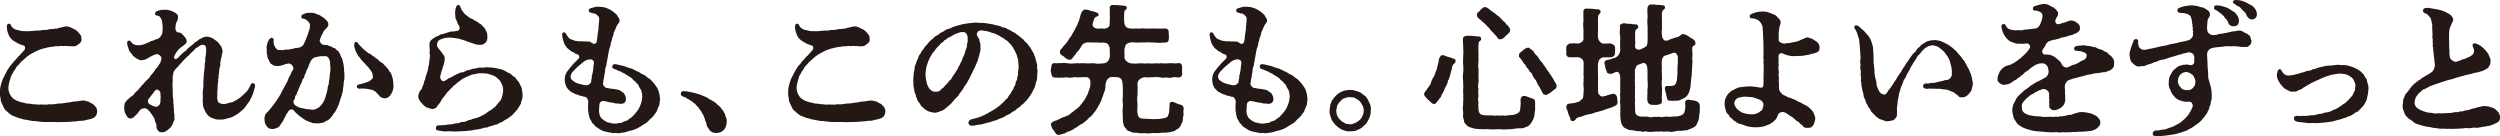 <?xml version="1.0" encoding="UTF-8"?><svg id="_レイヤー_2" xmlns="http://www.w3.org/2000/svg" width="568.38" height="31.01" viewBox="0 0 568.38 31.01"><defs><style>.cls-1{fill:#231815;}</style></defs><g id="moji"><g><path class="cls-1" d="m22.08,25.37c0,.67-.29,1.15-.86,1.47-.38.16-.9.32-1.54.42-.54.19-1.12.22-1.63.22-.45.1-.99.13-1.63.16-.61.1-1.25.06-1.66.1h-.29c-.45,0-1.02.03-1.34.03-.48-.06-.99-.03-1.5-.03h-1.73c-.26,0-.48-.03-.7-.06-.67-.1-1.44-.19-1.95-.19-.61-.13-1.34-.29-1.95-.35-.32-.19-.74-.19-1.22-.35-.51-.26-.86-.32-1.06-.45-.42,0-.64-.48-.93-.54-.32-.29-.54-.48-.74-.7-.22-.06-.29-.35-.58-.8-.1-.45-.29-.51-.42-.96-.22-.35-.16-.8-.26-1.15-.1-.29-.1-.61-.1-.86v-.67c0-.42.06-.77.19-1.25.16-.58.26-.99.45-1.38.13-.42.42-.77.64-1.34.22-.29.35-.77.77-1.28.19-.42.74-.83,1.06-1.38.38-.35.67-.74,1.15-1.28.22-.03.48-.58.67-.67.13-.16.16-.22.38-.45.32-.26.45-.54.38-.9-.03-.19-.1-.35-.51-.45-.42-.1-.74-.26-1.09-.42-.26-.19-.83-.42-1.12-.67-.35-.29-.74-.64-.96-1.18-.19-.48-.42-.99-.45-1.82,0-.29,0-.8.51-.8.16,0,.35.06.45.42.16.38.58.67.8.8.51.26.61.13.93.29.8.19.96.19,1.66.19.58,0,.9.03,1.38-.06.29,0,.93-.06,1.28-.1.26.06.8,0,1.28-.13.48.03.93.03,1.28-.13.42-.1.93-.03,1.44-.16.22-.06.45.1.64-.1.16-.16.42-.03.77-.19.19-.1.38-.03.9-.22.38-.03.83.06,1.22.22.32.26.67.29,1.12.58.35.22.64.58.9.9.22.26.48.64.38,1.02.16.61-.13.99-.61,1.31-.48.45-.83.51-1.44.51-.74-.1-1.12-.06-1.38-.06-.35-.13-.58.06-.86,0-.48-.13-.8.06-1.12.06-.35-.13-.54.03-.77.03-.8.13-1.12.1-1.89.32-.45.1-1.09.26-1.73.54-.19.03-.61.35-.86.38-.29.26-.67.35-.83.48-.29.13-.51.38-.93.64-.22.26-.61.48-.9.83-.32.16-.61.61-.86.86-.29.38-.67.54-.77,1.02-.22.32-.58.7-.64,1.02-.32.45-.45.67-.51,1.09-.1.45-.26.64-.32,1.15-.1.32-.19.83-.16,1.22.06,1.09.54,1.7.9,2.11.16.16.29.26.61.45.26.19.58.29.86.38.45.13.77.29,1.22.29.48.26.7.16,1.25.22.26.06.96.19,1.28.13.45.13.93.06,1.38.06.67,0,1.22.1,1.76-.06.45.06,1.28,0,1.86-.13.67-.1,1.18,0,1.82-.19.74-.06,1.18-.16,1.86-.29.74.03,1.34-.22,2.05-.22.32-.13.83.16,1.09.16.42.03.58.35,1.06.51.32.1.45.38.8.7.32.35.38.8.38,1.12Z"/><path class="cls-1" d="m58.01,19.39c0,.13-.03.29-.06.42-.13.61-.32,1.12-.54,1.76-.1.29-.29.58-.38.8-.19.42-.29.67-.61,1.02-.26.29-.35.58-.77,1.06-.29.42-.58.54-.93.9-.38.38-.83.61-1.06.77-.35.19-.64.42-1.15.58-.42.19-.86.16-1.22.35-.35.1-.74.16-1.31.13-.74.1-1.31-.22-1.66-.32-.45-.1-.83-.38-1.25-.9-.35-.42-.48-.74-.74-1.38-.32-.61-.13-1.22-.26-1.66.13-.74-.03-1.41.03-2.11.1-.58.19-1.41.13-2.11.1-.83.06-1.82.22-2.66l.1-1.15c-.1-.22.22-1.18.13-1.5,0-.22-.06-.35.06-.51.1-.74.13-1.12.13-1.66,0-.29.03-.93-.61-1.02-.54-.1-.8.16-1.25.48-.22.26-.51.1-.64.48-.51.51-1.15,1.02-1.41,1.41-.51.32-1.76,1.73-2.18,2.18l-.26.35c-.45.38-.7.67-1.02,1.18-.19.45-.06.7-.19.77-.1.61,0,1.18-.06,1.73-.06.48,0,1.25.03,1.89.03.7-.06,1.28.1,1.82.1.35-.06.9.1,1.25.1.22-.13.48.03.67v.32c.13.45-.06.51.03.67.13.26-.03.26.1.61.06.16,0,.38,0,.74.19.45-.13.67-.26,1.12-.16.54-.48,1.06-.86,1.34-.19.22-.54.48-.9.67-.22.13-.42.19-.74.19-.48,0-.61-.06-.8-.22-.35-.29-.54-.74-.51-1.18.03-.67-.35-.83-.38-1.38-.1-.51-.32-.77-.61-1.18-.32-.42-.64-1.02-1.34-1.44-.42-.16-1.18.06-1.38.32-.35.45-.45.58-.58.83-.42.38-.64.54-.83.8-.26.19-.61.35-.8.32-.61,0-.74-.48-1.06-.96-.26-.42-.35-1.02-.35-1.47,0-.8.1-1.12.45-1.5.19-.29.74-.7,1.15-1.06.29-.1.51-.42.9-.86.13-.32.74-.51.86-.93.38-.22.45-.64.86-.93.26-.29.51-.61.83-.93.42-.35.7-.58.93-1.09.22-.22.7-.74.93-1.12.16-.45.48-.58.8-1.06.19-.38.51-.61.61-1.12.16-.26.03-.38.13-.64.1-.29-.29-.67-.61-.86-.35-.19-.77-.06-1.22.16-.35.13-.7.32-1.25.67-.29.1-.29.19-.42.22-.29.16-.58.16-.9.22-.48.13-.99-.26-1.22-.38-.26-.19-.83-.48-1.06-.96-.26-.35-.64-.64-.74-1.12-.1-.51-.38-.83-.35-1.41,0-.38,0-.45.38-.58.29-.1.45.29.74.58.29.29.8.51,1.41.48.67-.03,1.12-.1,1.66-.38.48-.26.8-.22,1.18-.54.22-.1.48-.06.8-.29.35-.16.58-.1.99-.38.26-.1.86-.83.86-1.44,0-.99.1-1.22,0-1.73s-.06-.8-.26-1.18c-.26-.45-.35-.67-.67-.74-.48-.1-.7-.1-.74-.38-.03-.42.06-.64.86-.86.45-.13,1.06-.16,1.47-.16s1.18.13,1.86.48c.54.29,1.06.61,1.02,1.18,0,.61-.22.93-.38,1.25-.13.26-.19.77-.22,1.31-.03.48.32.96.61.93.61,0,.9.32,1.31.8s.7.83.64,1.34c-.03.35-.51.67-.83.96-.32.1-.8.64-.93.7-.51.58-.64.77-.8,1.12-.16.29-.26.38-.29.67-.03.26.1.45.26.48s.32-.03.48-.19c.32-.26.48-.42.58-.58.29-.26.83-.83,1.38-1.15.16-.1.26-.45.61-.64.29-.19.58-.54.99-.8.29-.16.19-.42.77-.61.29-.1.45-.51.86-.61.48-.26,1.09-.58,1.63-.51.45.03.86.22,1.18.35.35.19.8.61,1.12.8.35.35.58.8.83,1.02.1.38.32.77.32,1.12,0,.48-.19.8-.22,1.31-.22.51-.32,1.38-.29,1.98-.26.74-.29,1.28-.29,1.89-.13.19-.19.54-.06.64-.03.32-.22.64-.1.74-.1.64-.1.77-.16,1.28.03.77-.13,1.38-.06,2.34-.13.54.06,1.34.32,1.5.16.16.51.32,1.18.35.67-.03.86-.26,1.63-.38.32,0,.64-.19.9-.38.35-.16.48-.22.9-.54.35-.32.67-.42.9-.77.13-.16.51-.38.61-.54.26-.35.48-.45.64-.83.06-.13.26-.45.45-.83.1-.29.26-.51.61-.48.32.03.42.26.42.51Zm-21.6,4.06c.16-.48,0-.61.1-1.12.03-.19,0-.51-.03-.8,0-.35,0-.67-.19-.83-.35-.29-.54-.45-.83-.26-.42.26-.45.54-.67.77-.35.38-.45.67-.99,1.25-.42.42-.03,1.18.22,1.25.38.1.45.32.7.35.42.06.54.35.96.19.16-.06.67-.35.74-.8Z"/><path class="cls-1" d="m78.21,18.3c-.1.54-.06,1.25-.22,1.73.03.61-.16,1.09-.38,1.86-.29.74-.32,1.09-.58,1.82-.26.7-.58,1.25-.8,1.66-.45.42-.7,1.15-1.06,1.38-.32.54-.83.64-1.28.9-.38.35-1.22.32-1.66.42-.61-.13-.96.1-1.57-.26-.67-.22-1.54-.61-1.92-.99-.48-.26-.86-.67-1.28-.99-.64-.54-.61-.83-.93-.9-.64-.22-1.06.42-1.15.7-.26.26-.42.58-.48.86-.26.26-.29.51-.48.9-.29.45-.45.7-.67.99-.26.48-.61.67-.83.7-.35.16-.67.26-.9.26-.1,0-.19-.03-.29-.03-.61,0-.9-.32-1.15-.7-.38-.38-.45-1.06-.45-1.6,0-.7.16-1.15.7-1.54.38-.35.96-1.18,1.44-1.76l.61-.83c.16-.35.93-1.31,1.18-2.05.32-.42.16-.48.54-.9.13-.48.54-.93.77-1.5.13-.42.42-1.12.74-1.57.06-.16.1-.48.38-.8.26-.22.29-.74.03-1.09-.32-.45-.77-.64-1.15-.48-.16,0-.42.03-.77.22-.86.26-1.18.35-1.73.29-.38-.03-.83-.13-1.02-.35-.42-.16-.45-.45-.7-.9-.16-.26-.38-.64-.38-1.15-.13-.32-.13-.64-.13-1.09.03-.45-.1-.64.03-1.22.06-.26.16-.8.51-1.28.19-.19.32-.51.74-.38.22.06.35.26.29.51-.06.74.03.96.29,1.47.22.35.45.9,1.22.74.45.16.67-.03,1.22-.06.26,0,.9,0,1.22-.16.42,0,.58-.03.86-.19.58,0,.7-.1,1.15-.16.22-.06.74-.38.93-.8.1-.22.22-.58.42-.96.19-.38.22-.77.42-1.02.06-.32.26-.86.38-1.22.13-.35.16-.9.16-1.09-.03-.51-.51-.96-.96-1.25-.48-.32-.99,0-1.02-.67-.06-.32.32-.51.83-.7.48-.16.93-.16,1.31-.16.58,0,.83.03,1.34.29.42.1.83.29,1.12.54.51.26.83.58,1.06.83.26.19.45.58.48.86.06.42-.16.74-.42.96-.54.54-.61.64-.83,1.12-.06.13-.13.38-.26.51-.19.19-.16.48-.22.54-.19.26-.13.42-.22.61-.1.32.48,1.06.9,1.02.38-.03.29.1.61.06.51-.06.51.29.99.29.35,0,.26.32.77.38.45.06.32.38.7.51.38.26.51.61.64.86.16.48.26.67.48,1.02.16.38.13.8.29,1.15l.16,1.15c-.1.29.13.93.06,1.18-.03.32.1.9-.06,1.47Zm-3.14-3.42c0-.45,0-1.06-.26-1.5-.19-.45-.61-.74-1.28-.58-.32-.06-.86-.03-1.28.1-.54.13-.8.1-1.15.42-.48.45-.54.7-.7,1.09-.13.32-.26.61-.35.93-.13.35-.38.58-.45.99-.06.38-.35.54-.42,1.09-.06.48-.35.38-.45.86s-.38.83-.45,1.06c-.16.42-.42.9-.45,1.06-.06.51-.29.35-.35.9-.06.42-.35.32-.38.67-.03.35-.03.45-.22.7-.48.61.13,1.25.48,1.44.48.26.86.45,1.34.48.32.03.67.19.96.22.22,0,.64.03,1.22.13.58.06,1.02-.16,1.47-.45.35-.13.54-.51.96-.96.26-.38.51-.8.51-1.06.22-.19.16-.54.35-1.02.22-.35.13-.83.32-1.09-.1-.42.1-.74.22-1.12.03-.67.29-1.5.26-2.27.19-.8.19-1.54.1-2.08Zm14.4,4.58c0,.54-.1,1.06-.35,1.57-.19.35-.32.61-.64.93-.42.29-.64.42-1.09.38-.64-.03-1.02-.35-1.25-.7-.26-.19-.32-.42-.77-.8-.35-.22-.67-.42-1.02-.45-.58-.1-.83-.22-1.6-.26-.22-.03-.77.03-1.09.03s-.61-.26-.51-.61c.1-.38.58-.38,1.18-.51.42-.1.51-.19,1.18-.38.35-.1.61-.29.93-.58.19-.19.45-.32.32-.74.03-.51-.26-1.02-.51-1.38-.29-.29-.48-.74-.86-1.02-.26-.16-.35-.54-.64-.67-.13-.19-.45-.48-.74-.83-.16-.38-.51-.58-.7-.93-.16-.54-.51-.7-.48-1.02-.16-.38-.29-.77-.29-.99-.03-.38-.06-1.02.51-.96.22.03.35.35.54.58.26.32.45.42.7.7.16.19.42.42.64.61.51.38.77.7,1.28.86.19.06.32.32.67.51.38.1.35.38.83.58.38.16.26.45.93.77.45.22.67.54.83.74.32.22.58.64.8.86.19.26.22.54.51.74.16.19.19.35.29.67.1.16.06.42.22.67.1.16-.03.26.06.48.06.13.06.29.06.48,0,.22.03.45.03.67Z"/><path class="cls-1" d="m118.62,22.75c-.19.51-.13.77-.38,1.15-.29.38-.48.77-.64,1.02-.19.26-.64.64-.8.9-.19.22-.64.64-.96.8-.32.35-.77.51-1.06.67-.38.26-.64.54-1.09.58-.38.26-.64.48-1.12.48-.35.13-.83.32-1.09.35-.45.06-.7.38-1.12.32-.54-.03-.7.29-1.12.26-.48.16-.7.16-1.12.19-.93.22-1.5.26-2.3.32-.77.06-1.34.06-2.08.1h-.54c-.45,0-.93-.03-1.41-.06-.16.03-.32.06-.48.06-.32,0-.64-.06-.96-.1-.86-.13-1.28-.16-1.25-.64,0-.16.06-.64.48-.64.64,0,.83-.06,1.28-.06.54.03.77-.16,1.25-.16.35,0,.67,0,1.12-.16.51-.19.99,0,1.34-.26.32-.22,1.15-.06,1.54-.35.45-.32.96-.19,1.41-.51.61-.13,1.06-.22,1.7-.54.58-.29.93-.42,1.54-.9.38-.38.96-.51,1.41-.99.48-.29.67-.61,1.12-1.18.35-.29.67-.74.8-1.28.22-.74.35-1.44.29-1.89-.06-.48-.13-.96-.48-1.44-.19-.61-.74-.86-1.02-1.18-.35-.35-1.06-.54-1.5-.7-.64-.22-.99-.22-1.7-.26-.67.03-1.09-.03-1.47.16-.58.1-.9.1-1.38.35-.58.26-.93.32-1.31.61-.45.1-.67.45-1.18.77-.48.26-.7.7-1.15.9-.22.35-.64.58-1.02,1.06-.48.48-.64.61-.96,1.12-.35.51-.7.86-.86,1.15-.19.48-.51.83-.9,1.28-.22.54-.64.67-1.15.74-.35-.03-.74-.22-1.06-.29-.38-.03-.83-.48-1.02-.67-.29-.32-.64-.67-.8-.96-.16-.19-.32-.58-.32-.96,0-.35.13-.8.42-1.25.19-.32.45-.38.51-.93.03-.29.32-.35.35-.93.03-.51.29-.48.35-1.18.03-.26.29-.7.32-1.06.16-.35.32-.77.29-1.12.13-.45.26-1.09.22-1.28.13-.51.13-.8.16-1.25.1-.29-.03-.45-.03-.67,0-.29-.06-.42,0-.61.1-.26-.06-.67-.03-.93.03-.22-.06-.32-.03-.54.03-.51.1-.74.38-1.02.13-.13.45-.42.86-.64.38-.26.8-.29,1.31-.67.54-.03.93-.22,1.63-.45.38-.13.83-.26,1.15-.22.42.03.51-.13.99-.13.42,0,.7-.7.48-.99-.03-.22-.45-.64-.51-1.06-.06-.42-.42-.64-.38-1.09.03-.45-.19-.83,0-1.7.13-.54.26-1.06.61-1.06.19,0,.35.06.45.22.06.13.06.26.13.45.19.45.38.67.64,1.02.26.32.42.51.8.77.38.19.54.58,1.09.67.38.06.48.42,1.06.58.32.1.42.45.9.61.35.13.29.42.7.67.29.19.51.77.67,1.06.22.35.22.83.22,1.44,0,.48-.26.93-.48,1.12-.38.35-.64.45-1.15.45-.38.03-1.02-.06-1.47-.26-.48-.22-1.09-.26-1.66-.58-.86-.32-1.34-.42-1.89-.58-.8-.1-1.25-.22-2.08-.22-.45,0-1.15.1-1.66.32-.64.16-.96.54-1.06,1.09-.1.74.32.99.74,1.57.38.38.45.7.7.93.16.19.35.45.29.83.06.74-.26,1.38-.32,1.82-.16.16-.19.26-.16.54-.32.64-.29.93-.48,1.54-.22.7.32,1.31.74,1.28.35-.03.45-.26.67-.35.29-.13.35-.32.61-.38.51-.13.61-.32,1.25-.64.42-.16,1.09-.61,1.57-.64.67-.03.93-.45,1.34-.48.67-.06,1.02-.38,1.5-.38.54,0,.99-.32,1.57-.22.67.1.96-.19,1.63-.06.38-.03.83.1,1.34.1.54.13.93.22,1.34.29.54.06.99.35,1.31.51.67.48.96.38,1.22.7.42.51.86.54,1.06.9.29.54.61.61.8,1.09.29.67.51.93.54,1.22.06.51.19.93.19,1.28s0,.96-.16,1.38Z"/><path class="cls-1" d="m150.08,22.33c-.13.77-.06,1.38-.26,1.73-.38.7-.38,1.15-.67,1.5-.38.45-.58.9-1.06,1.28-.64.48-.83.99-1.34,1.22-.64.29-1.12.77-1.54.93-.58.38-1.22.54-1.63.67-.64.1-1.22.38-1.63.45-.45,0-.99.19-1.41.19-.06,0-.13-.03-.19-.03-.38-.1-.7,0-.99,0h-.1c-.1,0-.19-.03-.26-.1-.32-.03-.74-.1-1.25-.22-.51-.1-.74-.19-1.15-.42-.61-.32-.77-.54-.96-.61-.45-.19-.48-.64-.83-.8-.22-.13-.32-.58-.61-.99-.32-.42-.16-.67-.38-1.18.03-.38-.16-.8-.13-1.41.03-.58,0-1.02.06-1.34.1-.32-.35-1.18-.74-1.18-.51,0-.54-.22-.9-.22-.48-.03-.7-.29-.96-.32-.51-.03-.64-.35-.99-.42-.45-.16-.93-.64-1.34-1.22-.26-.48-.48-1.28-.42-2.05.03-.54.29-1.15.54-1.54.32-.38.83-1.09,1.31-1.6.13-.16.7-.77.99-.99.29-.29.45-.42.45-.74,0-.22-.13-.48-.45-.58-.29-.1-.38-.06-.51-.19-.32-.29-.67-.38-.9-.51-.32-.26-.58-.45-.9-.74-.35-.54-.61-.8-.74-1.25-.22-.7-.38-1.22-.38-1.86,0-.48.61-.58.8-.22.16.29.29.51.61.93.19.22.45.45.86.54.45.13.64.29,1.02.29.29,0,.58.13.96.06.38-.06.58.1.96.03.32-.06.45.1.77.03.26-.06.51.1.7.26.45.26.51.38.86.19.16-.1.32-.22.32-.51.13-.54.1-.86.19-1.44.03-.48.22-1.06.22-1.7,0-.58.16-1.25.13-1.79.1-.26-.06-.74-.42-.99-.22-.16-.35-.42-.83-.42-.29,0-.42-.13-.77-.22-.22,0-.45-.29-.29-.67.16-.32.54-.29,1.18-.51.26-.1.51-.13.74-.13s.45.03.61.03c.7,0,1.25.19,1.82.42.51.22.99.54,1.44.9.13.19.54.38.67.7.06.26.38.45.48.86.1.32-.03.74-.38,1.06-.48.74-.51,1.18-.74,1.54-.29.45-.16.8-.38,1.28-.26.35-.16.74-.35,1.12-.16.32-.13.9-.26,1.15-.26.54-.35,1.34-.45,1.82-.1.42-.13.96-.26,1.5-.19.64-.06.93-.29,1.34-.22.38-.1.86-.22,1.28-.16.64-.1.93-.26,1.5-.16.32.03.51-.13.83-.19.42.42,1.12.83,1.15.32,0,.48.13.8.13.22,0,.64.13.9.1.58.19.74.06,1.22.29.38.26.93.58,1.06.8.16.29.42.74.38,1.34,0,.64-.7,1.06-1.34.93-.7-.13-.83.03-1.31-.16-.42-.16-.67-.06-.99-.16-.58-.19-.99-.22-1.38-.29-.32-.13-.86.16-.96.54-.13.51-.06.99-.13,1.5-.06.54.1,1.12.32,1.54.06.22.35.45.8.8.42.26.74.51,1.25.54.35.06.9.26,1.25.19.29.06.74-.13,1.18-.13.42.06.61-.35,1.12-.42.42-.03.61-.26,1.02-.58.42-.22.8-.58.96-.8.38-.38.48-.54.77-.93.32-.38.42-.67.61-1.06.13-.26.32-.8.38-1.12.06-.38.19-.9.16-1.18-.06-.58-.1-1.31-.54-1.82-.32-.42-.26-.86-.61-1.02-.32-.13-.26-.51-.67-.67-.32-.13-.38-.54-.83-.77-.38-.19-.48-.35-.83-.48-.29-.13-.35-.38-.74-.48-.48-.13-.45-.32-.83-.42-.51-.13-.77-.38-1.38-.54-.64-.16-.45-1.15.22-1.09.45.03,1.28.29,1.66.35.7.13,1.09.42,1.7.54.74.16,1.28.61,1.76.77.58.19.77.54,1.38.74.54.19.64.51,1.15.8.51.29.93.83,1.44,1.44.32.51.67.9.8,1.38.16.61.32.99.32,1.7Zm-16.32-8.8c-.29.06-.45.16-.74.29-.35.19-.48.38-.99.77s-1.12.93-1.5,1.41c-.45.32-.8.96-.8,1.31-.06.48.22.93.58,1.06.22.29.99.61,1.54.74.61.06.67.26,1.41.26.42.1,1.09-.38,1.15-.8.03-.19-.03-.42.1-.7.13-.32-.06-.35.06-.74.16-.26.1-.51.22-.86,0-.35.16-.77.13-1.28.1-.38.19-.7.03-1.09-.19-.42-.67-.45-1.18-.35Z"/><path class="cls-1" d="m164.64,29.44c-.38.51-1.09.8-1.76.8-.38,0-1.02-.13-1.18-.32-.22-.03-.48-.54-.67-.77-.26-.32-.38-.67-.42-1.02-.03-.32-.32-.64-.35-.99-.03-.26-.19-.45-.26-.74-.06-.35-.38-.54-.48-.86-.06-.29-.38-.48-.58-.86-.22-.42-.45-.48-.61-.7-.16-.22-.35-.45-.51-.51-.32-.16-.29-.38-.54-.45-.35-.1-.45-.38-.86-.51-.45-.16-.38-.38-.99-.51-.48-.13-.64-.38-.64-.7,0-.35.16-.58.67-.58.64,0,1.18.16,2.18.35.48.1,1.18.35,1.57.45.38.13.96.45,1.18.48.38.13.58.42.99.58.45.22.61.38,1.06.61.22.16.54.45.77.67.26.26.64.51.74.74.19.45.42.35.54.74.1.29.38.54.42.9.03.32.32.61.32,1.18,0,.7-.13,1.47-.58,2.05Z"/><path class="cls-1" d="m201.28,25.37c0,.67-.29,1.15-.86,1.47-.38.16-.9.32-1.54.42-.54.19-1.12.22-1.63.22-.45.1-.99.13-1.63.16-.61.1-1.25.06-1.66.1h-.29c-.45,0-1.02.03-1.34.03-.48-.06-.99-.03-1.5-.03h-1.73c-.26,0-.48-.03-.7-.06-.67-.1-1.44-.19-1.95-.19-.61-.13-1.34-.29-1.95-.35-.32-.19-.74-.19-1.22-.35-.51-.26-.86-.32-1.06-.45-.42,0-.64-.48-.93-.54-.32-.29-.54-.48-.74-.7-.22-.06-.29-.35-.58-.8-.1-.45-.29-.51-.42-.96-.22-.35-.16-.8-.26-1.15-.1-.29-.1-.61-.1-.86v-.67c0-.42.06-.77.19-1.25.16-.58.26-.99.45-1.38.13-.42.42-.77.64-1.34.22-.29.35-.77.77-1.28.19-.42.74-.83,1.06-1.38.38-.35.67-.74,1.15-1.28.22-.03.48-.58.67-.67.13-.16.16-.22.38-.45.32-.26.45-.54.38-.9-.03-.19-.1-.35-.51-.45-.42-.1-.74-.26-1.09-.42-.26-.19-.83-.42-1.12-.67-.35-.29-.74-.64-.96-1.18-.19-.48-.42-.99-.45-1.82,0-.29,0-.8.51-.8.16,0,.35.06.45.42.16.38.58.67.8.8.51.26.61.13.93.29.8.19.96.19,1.66.19.58,0,.9.03,1.38-.06.29,0,.93-.06,1.28-.1.26.06.8,0,1.28-.13.48.03.93.03,1.28-.13.42-.1.93-.03,1.44-.16.22-.06.45.1.64-.1.16-.16.42-.03.77-.19.19-.1.38-.03.9-.22.38-.03.83.06,1.22.22.32.26.67.29,1.12.58.35.22.64.58.9.9.22.26.48.64.38,1.02.16.61-.13.99-.61,1.31-.48.45-.83.51-1.44.51-.74-.1-1.12-.06-1.38-.06-.35-.13-.58.06-.86,0-.48-.13-.8.06-1.12.06-.35-.13-.54.03-.77.03-.8.13-1.12.1-1.89.32-.45.1-1.09.26-1.73.54-.19.03-.61.35-.86.38-.29.26-.67.35-.83.48-.29.13-.51.38-.93.64-.22.26-.61.48-.9.83-.32.16-.61.61-.86.86-.29.38-.67.54-.77,1.02-.22.32-.58.7-.64,1.02-.32.45-.45.67-.51,1.09-.1.45-.26.64-.32,1.15-.1.32-.19.83-.16,1.22.06,1.09.54,1.7.9,2.11.16.16.29.26.61.45.26.19.58.29.86.38.45.13.77.29,1.22.29.48.26.7.16,1.25.22.26.06.96.19,1.28.13.45.13.93.06,1.38.06.67,0,1.22.1,1.76-.06.45.06,1.28,0,1.86-.13.67-.1,1.18,0,1.82-.19.74-.06,1.18-.16,1.86-.29.74.03,1.34-.22,2.05-.22.32-.13.83.16,1.09.16.42.03.58.35,1.06.51.32.1.45.38.8.7.32.35.38.8.38,1.12Z"/><path class="cls-1" d="m235.9,16.19c0,.06-.03.13-.03.22-.13.83.03,1.28-.19,1.89-.29.77-.29,1.34-.54,1.76-.29.51-.48,1.02-.86,1.57-.35.42-.7,1.09-1.12,1.41-.32.29-.32.45-.7.67-.32.19-.35.45-.8.7-.58.32-.64.64-1.15.86-.67.29-.61.54-1.38.83-.77.29-.7.51-1.44.74-.67.19-.83.42-1.54.58-.58.13-.96.38-1.6.48-.42.06-.93.32-1.76.42-.67.06-1.28.26-1.73.26-.48,0-.7-.06-.86-.51-.13-.38.19-.86.7-.96.58-.1.61-.19,1.02-.26.51-.1.48-.19.8-.26.48-.1.58-.29.86-.35.42-.1.42-.26.86-.42.32-.13.38-.29.83-.48.29-.13.45-.26.77-.45.42-.22.54-.38.93-.67.26-.19.48-.35.74-.61.19-.19.45-.35.8-.8.29-.35.54-.35.77-.9.13-.32.38-.35.64-.96.16-.38.42-.48.54-.99.13-.48.42-.38.45-1.18,0-.38.35-.29.35-1.06,0-.32.29-.42.19-1.25-.03-.26.19-.8.13-1.38-.1-.83-.03-1.18-.19-1.79-.16-.64-.29-1.02-.64-1.7-.19-.35-.7-1.34-1.12-1.66-.35-.32-.61-.74-1.06-.9-.61-.54-1.09-.67-1.44-.93-.54-.32-1.06-.54-1.66-.67-.45-.16-.58-.26-1.31-.38-.54-.03-.64-.19-1.34-.13-.45.03-.83.64-.74.96.1.42.29.51.42.83.22.26.1.38.26.83.13.26.19.67.16,1.15.03.67-.06,1.06-.16,1.38-.22.74-.32,1.18-.42,1.5-.19.67-.51,1.12-.64,1.6-.35.58-.9,1.92-1.34,2.72l-.29.48c-.26.67-.77,1.12-.93,1.5-.26.51-.54.83-.9,1.28-.29.51-.45.77-.8,1.02-.32.35-.77.8-1.02,1.15-.26.35-.67.64-1.22,1.12-.32.32-.77.64-1.38.83-.42.16-1.09.45-1.54.32-.64-.1-1.31-.26-1.73-.58-.32-.19-.48-.35-.74-.61-.16-.16-.51-.35-.58-.7-.22-.42-.7-.74-.74-1.25-.26-.38-.19-.77-.48-1.34-.19-.38-.16-.99-.29-1.44-.06-.16-.06-.32-.06-.48,0-.22.03-.42,0-.67,0-.1-.03-.29-.03-.45,0-.32.1-.77.1-1.28,0-.48.22-.8.22-1.34-.06-.58.32-.77.38-1.34.06-.26.42-.83.51-1.25.1-.35.48-.67.67-1.15.1-.22.51-.58.77-1.09.29-.29.51-.51.86-.99.22-.32.67-.61.99-.9.22-.22.54-.58.99-.74.42-.13.45-.51,1.06-.7.45-.13.77-.61,1.34-.7.67-.13.96-.42,1.25-.51.58-.19.8-.22,1.31-.38.54-.16.8-.22,1.38-.32.35,0,.93-.19,1.38-.16.26-.03.7-.1,1.06-.1.16,0,.29.03.42.03.29,0,.9.13,1.15.03.51.1.67.06,1.22.16.42.1.77.13,1.22.22.26.19.77.13,1.22.32.48.06.67.35,1.15.38.54.03.67.38,1.15.51.64.19.61.48,1.06.58.48.1.51.48.99.67.26.13.54.51.96.77.32.16.45.64.83.83.19.22.48.48.74.93.38.29.38.64.64.99.26.48.51.74.51,1.09.22.26.29.86.38,1.18.16.61.32.93.26,1.25-.1.61.1.7.1,1.09Zm-15.9-7.2c-.06-.29.13-.45-.1-.9-.13-.64-.64-.9-1.38-.8-.7.16-.86.29-1.25.42-.74.26-.9.58-1.41.74-.61.19-.48.45-.9.58s-.29.38-.67.58c-.51.26-.51.51-.74.7-.45.35-.77.8-1.18,1.38-.38.45-.54.54-.61.86-.06.29-.38.32-.38.7-.45.7-.42,1.06-.7,1.73-.16.74-.26,1.31-.26,1.82,0,.29,0,.67.1,1.15.1.51.19.99.29,1.31.13.29.38.9.8,1.22.42.32.83.42,1.18.38.45-.03.8-.03,1.12-.48.26-.35.58-.32.8-.74.16-.32.64-.48.99-1.12.19-.35.48-.26.7-.8.19-.48.64-.86.93-1.44.1-.29.35-.35.45-.77.06-.32.42-.58.48-.96.19-.42.51-.83.61-1.38.26-.42.51-1.09.58-1.47.16-.7.42-.8.38-1.41-.03-.48.29-.58.16-1.31Z"/><path class="cls-1" d="m269.09,25.92c0,.35-.19.83-.16,1.25,0,.35-.26.9-.38,1.15-.16.45-.48.7-.67.93-.48.13-.67.58-1.22.61-.61.22-.99.26-1.6.29-.38,0-.99,0-1.6.1-.58.06-.86-.03-1.34,0-.74.06-1.25.16-1.92,0-.64.13-1.44.03-1.92-.1-.51.13-.96-.06-1.38-.29-.42,0-.8-.35-.93-.64-.22-.26-.51-.54-.54-.99-.16-.48-.13-.7-.16-1.41.03-.9-.13-1.5,0-2.37.13-.83-.16-1.41,0-2.34.06-.77-.03-1.6,0-2.46-.06-.51-.03-1.34-.38-1.7-.42-.42-.86-.42-1.31-.42-.22-.03-.7-.03-1.12,0-.35.13-.86.58-.9.93-.19.42-.29.9-.22,1.22-.13.54-.06.86-.26,1.15-.19.38-.16.61-.35,1.09-.29.45-.22.77-.42,1.06-.1.29-.29.58-.54,1.06-.29.45-.45.77-.58.96-.16.32-.48.54-.7.93-.29.54-.93.74-1.22,1.22-.32.26-.99.9-1.38,1.06-.61.22-.96.74-1.47.9-.45.38-1.15.7-1.54.8-.42.06-.64.45-1.06.48-.29.1-.8.22-1.09.29-.61-.03-.8-.42-1.09-.99-.32-.16-.64-.9-.7-1.38,0-.03-.03-.06-.03-.1,0-.26.45-.45.7-.67.42-.1.74-.19,1.06-.38.42-.22.96-.54,1.47-.64.61-.32,1.06-.35,1.34-.8.42-.22.86-.7,1.22-.9.26-.16.74-.58,1.02-1.02.35-.35.48-.67.9-1.18.13-.29.35-.7.7-1.31.13-.48.32-.93.51-1.5.19-1.15.16-2.18-.83-2.27l-1.54.03c-.58.13-.86-.13-1.38,0-.48.13-1.02.13-1.38.03-.58-.1-.99.19-1.41.03-.42.13-.99-.03-1.44,0-.58.13-.86-.61-.86-1.09-.06-.13-.1-.29-.1-.45,0-.22.03-.45.1-.67.06-.61.1-1.12.86-1.06.35.1.9-.06,1.44,0,.45-.13,1.09-.03,1.41.03.38,0,.99.13,1.38.03.61,0,.99-.13,1.38,0,.51-.13,1.25,0,1.76,0,.7.03,1.25-.13,1.79,0,.29.1,1.12.06,1.57,0,1.09.03,1.54-.61,1.73-1.47.06-.58-.03-.74,0-1.22.03-.8-.06-1.22-.35-1.6-.35-.45-.61-.35-.96-.42-.42-.1-1.06.1-1.6-.06-.64.06-1.02-.03-1.54,0-.42,0-.8-.06-1.22.13-.48.22-.74.54-.8.77-.32.42-.45.74-.58.9-.38.35-.54.48-.7.86-.35.32-.38.48-.7.86-.16.26-.45.48-.8.42-.58-.06-1.18-.77-1.5-.96-.38-.1-.61-.42-.58-.83.03-.61.42-.7.54-.93.26-.48.77-.83,1.09-1.31s.48-.83.96-1.41c.26-.58.61-.99.83-1.47.16-.45.58-.93.67-1.47.26-.35.32-.93.45-1.22.13-.42.16-.8.42-1.22.22-.45.54-.61.8-.61s.74.13.99.22c.38.16.77.16,1.38.38.35.19.64.19.67.58.06.38-.64.45-.8.64-.26.29-.29.64-.42.9-.19.38-.29,1.12.16,1.31.26.35.93.38,1.63.29.22-.1.48.16.93,0,.45-.03.93-.35.99-.77.03-.83.06-1.18.06-1.89,0-.61-.06-1.18,0-1.79-.16-.42.13-.9.61-.9h.13c.06,0,.13.03.22.03h.61c.19,0,.42,0,.58.06.32-.03.77.03,1.18.1.38,0,.51.19.51.48,0,.48-.29.38-.32.45-.22.26-.26.32-.22.64-.06.13-.1.74-.06,1.47,0,.8.06,1.28.38,1.7.45.45,1.09.45,1.95.45.51-.1.96.03,1.34,0,.32-.13.8-.03,1.31,0,.74-.06,1.47,0,2.08-.03.8.03,1.47.06,2.11,0,.64-.06,1.06.32.96.99,0,.51.13,1.02.03,1.28,0,.83-.38.93-.99.93-.8.03-1.57.13-2.11,0-.86,0-1.41-.1-2.08-.03-.45-.03-.93.06-1.31,0-.38.06-.9.06-1.34,0-.54-.1-1.47.03-1.82.42-.35.32-.48,1.25-.45,1.66-.03.38.1.9,0,1.22.03.9,1.02,1.47,1.66,1.47.61.06,1.06.06,1.6,0,.67-.13,1.12.1,1.7,0,.58-.06,1.09.1,1.7,0,.29-.06.83,0,1.38,0,.54-.16.93.13,1.38-.03.35.1.77-.06,1.41-.03.61.1,1.06.06,1.44,0,.58-.13.9.38.86,1.06.06.54-.13.77,0,1.12.13.74-.32,1.06-.86,1.09-.61-.13-1.06-.13-1.44,0-.58.16-.83,0-1.41-.03-.35.13-1.02.1-1.38-.03-.38,0-1.02-.13-1.38,0-.58-.06-1.44.1-1.98,0-.22-.06-.93.19-1.18.45-.45.32-.61.93-.51,1.41.1.7-.06,1.57,0,2.21-.16.64-.06,1.54,0,2.08-.03.8-.1,1.5,0,2.05.1.54.22.93.67,1.12.74.16,1.54.1,2.27.16.45.13,1.15-.03,2.02,0,.8-.1,1.47-.22,1.79-.45.26-.29.35-.8.45-1.18.03-.54,0-1.15.1-1.41-.03-.22-.16-.8.51-.86.51-.03,1.41.61,1.86.61.64.16.83.48.83,1.06-.1.32-.1.8-.03,1.15Z"/><path class="cls-1" d="m297.28,22.33c-.13.77-.06,1.38-.26,1.73-.38.7-.38,1.15-.67,1.5-.38.45-.58.9-1.06,1.28-.64.48-.83.99-1.34,1.22-.64.29-1.12.77-1.54.93-.58.38-1.22.54-1.63.67-.64.1-1.22.38-1.63.45-.45,0-.99.19-1.41.19-.06,0-.13-.03-.19-.03-.38-.1-.7,0-.99,0h-.1c-.1,0-.19-.03-.26-.1-.32-.03-.74-.1-1.25-.22-.51-.1-.74-.19-1.15-.42-.61-.32-.77-.54-.96-.61-.45-.19-.48-.64-.83-.8-.22-.13-.32-.58-.61-.99-.32-.42-.16-.67-.38-1.18.03-.38-.16-.8-.13-1.41.03-.58,0-1.02.06-1.34.1-.32-.35-1.18-.74-1.18-.51,0-.54-.22-.9-.22-.48-.03-.7-.29-.96-.32-.51-.03-.64-.35-.99-.42-.45-.16-.93-.64-1.34-1.22-.26-.48-.48-1.28-.42-2.05.03-.54.29-1.15.54-1.54.32-.38.83-1.09,1.31-1.6.13-.16.7-.77.99-.99.29-.29.45-.42.45-.74,0-.22-.13-.48-.45-.58-.29-.1-.38-.06-.51-.19-.32-.29-.67-.38-.9-.51-.32-.26-.58-.45-.9-.74-.35-.54-.61-.8-.74-1.25-.22-.7-.38-1.22-.38-1.86,0-.48.61-.58.8-.22.16.29.29.51.61.93.19.22.45.45.86.54.45.13.64.29,1.02.29.29,0,.58.13.96.06.38-.06.58.1.96.03.32-.06.45.1.77.03.26-.06.51.1.7.26.45.26.51.38.86.19.16-.1.32-.22.32-.51.13-.54.1-.86.19-1.44.03-.48.22-1.06.22-1.7,0-.58.16-1.25.13-1.79.1-.26-.06-.74-.42-.99-.22-.16-.35-.42-.83-.42-.29,0-.42-.13-.77-.22-.22,0-.45-.29-.29-.67.16-.32.54-.29,1.18-.51.26-.1.51-.13.74-.13s.45.03.61.03c.7,0,1.25.19,1.82.42.51.22.99.54,1.44.9.13.19.54.38.67.7.06.26.38.45.48.86.1.32-.03.74-.38,1.06-.48.74-.51,1.18-.74,1.54-.29.45-.16.8-.38,1.28-.26.35-.16.74-.35,1.12-.16.32-.13.9-.26,1.15-.26.54-.35,1.34-.45,1.82-.1.42-.13.96-.26,1.5-.19.64-.06.93-.29,1.34-.22.38-.1.86-.22,1.28-.16.64-.1.93-.26,1.5-.16.32.03.51-.13.83-.19.42.42,1.12.83,1.15.32,0,.48.13.8.13.22,0,.64.13.9.1.58.19.74.06,1.22.29.38.26.93.58,1.06.8.16.29.42.74.38,1.34,0,.64-.7,1.06-1.34.93-.7-.13-.83.03-1.31-.16-.42-.16-.67-.06-.99-.16-.58-.19-.99-.22-1.38-.29-.32-.13-.86.16-.96.54-.13.51-.06.99-.13,1.5-.06.54.1,1.12.32,1.54.06.22.35.45.8.8.42.26.74.51,1.25.54.35.06.9.26,1.25.19.29.06.74-.13,1.18-.13.42.06.61-.35,1.12-.42.42-.03.61-.26,1.02-.58.42-.22.8-.58.96-.8.38-.38.48-.54.77-.93.32-.38.42-.67.61-1.06.13-.26.32-.8.38-1.12.06-.38.19-.9.16-1.18-.06-.58-.1-1.31-.54-1.82-.32-.42-.26-.86-.61-1.02-.32-.13-.26-.51-.67-.67-.32-.13-.38-.54-.83-.77-.38-.19-.48-.35-.83-.48-.29-.13-.35-.38-.74-.48-.48-.13-.45-.32-.83-.42-.51-.13-.77-.38-1.38-.54-.64-.16-.45-1.15.22-1.09.45.03,1.28.29,1.66.35.7.13,1.09.42,1.7.54.74.16,1.28.61,1.76.77.58.19.77.54,1.38.74.54.19.64.51,1.15.8.51.29.93.83,1.44,1.44.32.51.67.9.8,1.38.16.61.32.99.32,1.7Zm-16.32-8.8c-.29.06-.45.16-.74.29-.35.19-.48.38-.99.77s-1.12.93-1.5,1.41c-.45.32-.8.96-.8,1.31-.06.48.22.93.58,1.06.22.29.99.61,1.54.74.61.06.67.26,1.41.26.42.1,1.09-.38,1.15-.8.03-.19-.03-.42.1-.7.13-.32-.06-.35.06-.74.16-.26.1-.51.22-.86,0-.35.16-.77.13-1.28.1-.38.19-.7.03-1.09-.19-.42-.67-.45-1.18-.35Z"/><path class="cls-1" d="m311.65,25.15c0,.61-.03.93-.38,1.79-.38.7-.51,1.12-1.02,1.5-.42.38-.9.9-1.5,1.02-.48.38-1.15.38-1.79.38-.1,0-.22.03-.32.03-.61,0-1.12-.22-1.66-.45-.61-.32-.96-.67-1.34-.99-.38-.48-.9-.99-.99-1.5-.19-.51-.38-1.12-.38-1.66,0-.1.03-.35.06-.58.1-.54.03-.86.32-1.38.1-.54.7-1.09.99-1.5.54-.54,1.06-.83,1.5-1.02.77-.35,1.63-.35,2.08-.35.48,0,.99.22,1.57.38.67.16.8.54,1.44.9.38.19.83.96,1.06,1.6.38.54.38,1.06.38,1.82Zm-1.6.03c0-.45-.03-.77-.29-1.22-.13-.26-.42-.77-.67-.99-.32-.38-.7-.38-.96-.67-.26-.22-.77-.1-1.18-.22-.51-.06-.74.13-1.18.22-.58.13-.77.45-.96.67-.45.26-.51.7-.77.96-.1.35-.16.74-.22,1.09-.06.38.06.48.06.8,0,.35.16.35.19.54.03.22.19.29.26.45.13.35.38.32.51.58.16.29.51.32.96.64.22.16.58.19,1.15.22.29.03.7-.1,1.15-.29.22-.1.83-.45.99-.67.42-.32.58-.64.67-.99.22-.29.29-.83.29-1.12Z"/><path class="cls-1" d="m330.91,14.02c-.03.29-.32.42-.48.61-.26.38-.35.64-.35,1.09-.29.7-.29,1.31-.58,1.92,0,.45-.38.58-.35,1.02,0,.19-.38.83-.42,1.02-.29.22-.32.8-.48.99-.1.42-.35.51-.51.93-.13.48-.32.67-.54.9-.22.45-.48.54-.61.8-.26.32-.29.35-.64.32-.42.03-.96-.77-1.41-1.06-.26-.42-.64-.54-.77-1.06v-.1c0-.45.61-.93.74-1.25.38-.51.67-.83.83-1.34.13-.61.38-1.02.74-1.5.1-.38.38-1.18.58-1.6.1-.58.26-1.06.38-1.54.1-.51,0-.74.26-1.02.16-.35.32-.67.7-.61.29.1.32,0,.48.1.26.19.74.29,1.09.38.45.13.64.22,1.12.42.22,0,.26.26.22.58Zm18.11,10.62c.03.54-.13.83-.13,1.34-.03.48-.19.74-.35,1.25-.16.35-.45.74-.64,1.02-.42.38-.48.51-.99.61-.42.29-.86.35-1.15.29-.7-.03-1.6.16-2.21.22-.48,0-1.15.06-1.7.06-.19,0-.38,0-.54-.03-.13-.03-.29-.03-.42-.03-.26,0-.54.03-.9.03-.19.03-.45.03-.7.03-.22,0-.42,0-.64-.03-.38-.1-.77-.03-1.12-.03h-.58c-.38,0-.7-.03-.93-.06-.64.06-.96-.16-1.63-.32-.45-.13-.74-.22-1.06-.67-.32-.29-.58-.58-.51-1.12-.29-.48-.19-1.09-.16-1.66-.13-.74-.1-1.31,0-1.79-.1-.45.13-1.22,0-1.82.1-.48-.1-1.09,0-1.79.1-.61-.1-1.34,0-1.82-.16-.67-.06-1.22,0-1.82.1-.74,0-1.06,0-1.82-.1-.48,0-1.12,0-1.79,0-.51.1-1.15,0-1.79.06-.58-.1-1.41-.06-2.3.03-.45.45-.67.96-.67.45-.03.83-.03,1.34.06.42.06.8.03,1.31.1.19.03.51,0,.54.54.03.45-.48.51-.54.77-.1.38-.06.86-.1,1.38-.03.7.06,1.09.03,1.44-.03.48,0,1.06,0,1.54-.03.54-.16,1.15,0,1.57-.03.48.03,1.06,0,1.57-.06.58.1,1.12,0,1.6-.13.64-.13,1.12,0,1.57-.13.64-.06,1.18,0,1.57-.16.54-.1.96,0,1.57-.13.54.03.93,0,1.54.1.54.19.9.61,1.09.61.19,1.09.22,1.82.19.74-.06,1.41.16,1.86,0,.16.06.74.1,1.12,0,.48.1.9.1,1.44-.03.32-.1.96.03,1.34-.16.51-.16.77-.29.93-.45.16-.13.29-.29.38-.86.03-.29,0-.61.1-1.18-.13-.86-.06-1.7.74-1.76.35,0,1.28.35,1.7.54.64.13.86.35.83,1.18.03.35-.03.77,0,1.18Zm-13.25-21.21c-.03-.26.13-.51.38-.74.29-.06.32-.45.7-.67.29-.26.35-.38.77-.42.38.06.48.16.74.32.16.1.58.51,1.12.86.19.06.61.42.83.64.38.29.61.35.83.74.32.16.45.58.83.77.38.19.35.64.7.74.51.54.7.96.67,1.15,0,.54-.26.64-.42.8-.32.26-.74.74-1.02.96-.35.22-.35.32-.7.35-.38.1-.74-.19-.83-.48-.22-.42-.51-.48-.8-.93-.32-.29-.74-.7-.96-1.09-.35-.32-.58-.58-.99-1.02-.35-.26-.61-.51-1.12-.99-.35-.32-.64-.35-.74-.99Zm18.14,15.87c0,.06-.03.16-.03.26-.03.51-.1.58-.54.83-.35.29-.9.77-1.28.93-.32.22-.42.29-.61.26-.19-.06-.58-.06-.74-.45-.32-.54-.42-.9-.77-1.44-.19-.29-.38-.61-.48-.83-.19-.42-.19-.61-.51-.86-.22-.26-.26-.42-.51-.8-.03-.29-.29-.67-.51-.83-.32-.13-.35-.67-.58-.8-.19-.13-.45-.45-.54-.8-.32-.38-.48-.35-.61-.8-.13-.13-.42-.58-.61-.8-.32-.19-.26-.45-.22-.64-.16-.32.32-.51.48-.8.35-.16.45-.35.74-.58.26-.03.29-.26.7-.29.45-.1.45.13.67.29.45.22.74.51.93.96.26.38.7.64.86.99.19.35.45.77.8,1.06.29.29.38.7.77,1.06.26.32.32.7.64.93.16.26.48.8.67.96.03.19.48.77.61.99.1.42.45.7.54,1.02.1.06.13.13.13.19Z"/><path class="cls-1" d="m367.74,22.91c.13.96-.38,1.09-1.09,1.41-.45.19-1.18.35-1.7.58-.7.32-1.25.35-1.7.54-.74.06-1.18.48-1.7.48-.67.1-1.28.26-1.73.48-.58.26-1.12.19-1.41.51-.19.19-.32.51-.7.61-.38.1-.74-.16-.67-.45-.06-.38-.35-.74-.45-1.15-.19-.54-.19-.8-.38-1.15-.1-.06-.1-.13-.1-.16v-.38c0-.35.35-.7.64-.67.58-.06,1.47-.13,2.02-.42.26.1.51-.32.96-.67.29-.22.26-.93.29-1.5.13-.51-.03-1.02,0-1.5-.13-.61.1-1.02,0-1.5.13-.48-.06-.83,0-1.34-.03-.45.06-.99,0-1.31.03-.32.06-.96-.03-1.38.03-.32-.61-.9-1.25-.93s-1.25.06-1.6,0c-.61.1-1.06-.22-1.06-.83,0-.06.03-.13.03-.22v-.16c0-.13-.03-.35-.03-.54,0-.1,0-.19.03-.29-.03-.06-.03-.1-.03-.16,0-.48.58-.96,1.02-.93.51-.06,1.06-.06,1.63.03.32-.06,1.31-.32,1.28-1.09-.03-.54,0-1.41,0-2.08-.03-.64-.16-1.18,0-1.95-.06-.74,0-1.31-.03-1.98-.06-.67.35-.93.86-.86.58.06.93,0,1.31.06.45.06.67.13,1.22.1.29.1.54.26.54.51,0,.48-.48.61-.54.93-.1.61-.1,1.02-.06,1.57.03.54,0,1.15,0,1.63,0,.38-.06,1.15,0,1.73.03.61.58,1.41,1.22,1.44.51.03,1.15-.1,1.66-.03.61.16,1.09.45.99,1.09.1.35-.03.51,0,.99.06.61-.35.99-1.02,1.06-.35.03-1.25-.03-1.63,0-.16,0-.83.22-1.02.74-.16.35-.32,1.09-.19,1.41-.1.8.03,1.66,0,2.46.03.77-.03,1.41,0,2.08.03.48,0,.8,0,1.31.13.48.67,1.06,1.18.9.42-.19.48,0,1.02-.32.42-.03.86-.32,1.34-.29.42.1.77.35.77.86.16.42,0,.48.1.77Zm18.72,1.18v.48c0,.26,0,.58-.03.96-.03.32-.16.9-.16,1.28,0,.35-.26.83-.42,1.22-.1.42-.51.8-.8.93-.58.32-.99.38-1.38.61-.61.13-.96.06-1.44.19-.42-.1-1.09,0-1.44.1-.29.06-.58.13-.86.13-.19,0-.38-.03-.54-.1-.35-.03-.77.06-1.09.06-.13,0-.22-.03-.32-.06-.26-.03-.7.03-1.06.03-.13,0-.26,0-.35-.03-.45.06-.86.1-1.25.1-.42,0-.8-.03-1.22-.13-.26.06-.42.1-.58.1-.19,0-.35-.06-.64-.16-.45.06-.7.06-1.25-.1-.51-.19-1.22-.03-1.57-.29-.38-.22-.86-.32-1.02-.64-.29-.38-.38-.54-.51-1.09-.13-.48-.1-.86-.16-1.57,0-.99.06-1.79,0-2.56-.13-.38,0-.93,0-1.25,0-.38-.13-.8,0-1.28-.03-.54,0-1.41,0-2.14-.1-.7.1-1.06-.06-1.54.03-.38-.26-1.22-.99-.96-.45.16-.83.48-1.15.38-.54.06-.86-.13-.9-.58-.26-.45-.19-.67-.35-.99.06-.19,0-.42-.13-.64-.06-.38-.06-.77.67-.93.38-.03.77-.13,1.31-.38.48-.1.96-.29,1.31-.9.1-.16.26-.48.29-1.02-.03-.45-.06-.58-.03-1.12-.06-.64.1-1.25,0-2.02-.16-.58-.03-1.02-.03-2.11-.16-.45.32-.7.8-.77.64-.03.8.19,1.44.1.32,0,.86.22,1.38.13.19.03.35.1.51.42.06.16.03.45-.32.67-.35.22-.32.45-.38.74.06.67,0,1.12,0,1.86.1.26.1.54,0,.77-.03.13.03.45,0,.74.1.32.51.77,1.31.48.22-.16.93-.42,1.18-.64.32-.35.32-.74.35-1.28.03-.8.03-1.79,0-2.5.1-.7-.16-1.73-.03-2.46.13-.93-.1-1.47,0-2.5.1-.48.38-.83.7-.83.06,0,.1,0,.16.03h.61c.19,0,.38,0,.67.1.26-.06.77.03,1.25.06.19.03.58.06.58.38.06.26-.03.45-.22.58-.42.29-.29.38-.45.67-.06.38-.03,1.12,0,1.5v2.46c-.16.45,0,.77,0,1.22.03.83.61,1.44,1.06,1.22.35.03.54-.16.83-.29.42-.16.61-.16,1.02-.35.35-.1.64-.1,1.02-.35.42-.19.48-.45.7-.48.22-.03.58.06.86.19.38.16.64.42.96.61.45.29.67.32.96.67.16.19.22.42.19.8-.03.32-.38.26-.58.51-.16.26-.19.83-.1,1.41.06.48-.06.99-.03,1.6.13.45-.03,1.25-.03,1.63,0,.67-.1,1.6-.13,2.24-.16.8-.13,1.41-.22,2.18-.16.61-.13.93-.38,1.47-.35.51-.38.83-.77,1.02-.26.22-.61.35-1.12.61-.54.26-.8.19-1.5.22-.22,0-.35.03-.64,0-.58.06-.9-.13-.96-.61-.06-.19-.16-.74-.22-1.02-.06-.19-.26-.83-.26-1.06,0-.64.35-.7.64-.67.83.03,1.28,0,1.66-.26.1-.13.26-.42.45-1.06,0-.48.06-1.02.13-1.66-.06-.67,0-1.38.03-1.76-.03-.35.13-.67.03-1.02,0-.35.03-.64,0-.83.03-.45-.54-1.09-.83-.99-.48.1-.96.38-1.28.42-.42.1-.86.32-1.02.35-.16.16-.61.83-.48,1.06-.1.54-.03,1.22,0,1.7-.1.35.03.96,0,1.31-.06.58.1.99,0,1.34-.13.93.03,1.44.03,2.4-.03.93-.1,1.7-.03,2.43.1.58-.48.77-1.06.86-.42.06-.8-.03-1.18,0-.48,0-.93-.26-1.06-.93-.1-.83.06-1.5,0-2.43.13-.77.1-1.7.03-2.34v-1.79c-.03-.61.03-1.25-.35-1.76-.45-.48-.86-.19-1.31-.03-.38.1-.7.22-.86.48-.16.26-.38.83-.38,1.06.1.48-.03.86.06,1.38,0,.35-.13.93,0,1.28-.16.54.1.8,0,1.31-.06.61.03.9,0,1.31-.06.54-.03.96,0,1.28.06.45-.1,1.02,0,1.31.03.35,0,.99.03,1.28.03.48.1.77.48.99.35.19.8.35,1.09.26.38.06.93-.06,1.38.06.35.16.99.1,1.41,0,.48,0,.7.06,1.22-.03.35.19.58.1,1.18,0,.42-.06.83.1,1.57,0,.64-.1.96.03,1.54-.13.74-.19,1.25-.32,1.44-1.31.03-.61.19-1.02.06-1.31-.03-.19-.03-.42.03-.67.03-.16.19-.45.7-.45.48.1,1.47.19,1.86.35.48.19.74.67.74,1.09Z"/><path class="cls-1" d="m413.69,10.85c-.03.58-.06.48-.26.8-.19.26-.48.29-.9.45-.35.16-.61.06-1.12.29-.45.22-.86.06-1.12.22-.8.16-1.44.06-2.24.16-.42-.06-.99.03-1.44-.16-.58-.1-1.12-.38-1.31-.45-.54-.22-.93.16-.96.58-.03.48.1.93,0,1.31-.06.29.13.61.03.9-.13.35,0,.61,0,.9,0,.48.1.61.03.86-.16.58.13.99.03,1.31-.1.29.06.64,0,.86.1.64-.06.83.06,1.5.06.35.61,1.09,1.06,1.25.61.22.83.51,1.38.61.42.06.58.29,1.22.45.29.19.67.45,1.18.61.35.22.77.45,1.18.64.26.1.77.48,1.06.77.29.29.54.48.8,1.06.13.32.38.9.32,1.34-.1.61-.26,1.02-.42,1.34-.26.26-.35.42-.61.54-.13.06-.26.06-.58.06-.1.03-.19.03-.29.03-.42,0-.8-.19-.93-.42-.06-.32-.54-.35-.77-.74-.22-.38-.61-.29-.93-.7-.29-.35-.8-.7-1.22-.9-.32-.26-.58-.42-.99-.67-.93-.54-1.7.16-1.76.54-.06.45-.22.38-.26.58-.13.42-.45.51-.7.86-.42.35-.74.45-.93.61-.35.1-.64.26-1.06.42-.8.26-1.79.29-2.46.29-.29-.1-.58-.03-.9-.1l-.8-.19c-.54-.13-.93-.42-1.54-.51-.51-.1-.64-.32-1.09-.58-.48-.26-.51-.51-.93-.77-.42-.26-.35-.7-.77-.93-.19-.1-.38-.61-.48-1.09,0-.19-.19-.67-.19-1.09,0-.93.16-1.28.51-1.92.29-.54.77-.93,1.31-1.25.74-.32,1.18-.67,1.76-.7.64-.03,1.28-.19,1.98-.19.42-.03,1.82.13,2.37.26.51.13.9,0,.9-.61-.03-.35.13-1.02,0-1.41.1-.64,0-1.22.06-1.76.06-.45-.06-.7,0-1.12.06-.35-.13-.7-.03-1.09.1-.35-.1-.67-.03-.99.06-.38-.03-.64.03-1.02.03-.74-.06-1.28-.03-2.02.03-.45-.03-.8-.06-1.5,0-.26-.03-.7-.06-1.31-.1-.26.03-.64-.06-.93-.16-.51-.29-.8-.51-1.06-.35-.42-.51-.58-1.02-.7-.03-.1-.38-.13-.7-.19-.35,0-.64.03-.7-.38-.1-.61.54-.67,1.22-.93.42-.16.9-.22,1.57-.26.51.03.74,0,1.15.1.45.13.77.26,1.38.51.64.19.83.51,1.09.8.26.29.58.48.61.96.03.51-.16.74-.26,1.15-.13.45-.03.54-.1.93-.13.26-.03.35-.06.64-.1.42.1.54,0,.8-.1.22.03.32,0,.64-.06.22.48.67.83.67.38.16.58.1.99,0,.58.03,1.12-.16,1.73-.26.64-.06,1.22-.35,1.86-.64.48-.19.8-.42,1.12-.42.51.13,1.12.26,1.6.67.48.26.8.54.9.74.19.32.26.61.26.93Zm-12.8,12.64c-.06-.35-.58-.8-1.06-.93-.35-.06-1.15-.51-1.66-.48-.64-.1-.77-.03-1.31-.1-.51-.06-1.18.16-1.7.26-.54.26-.83.7-.86,1.15-.06.51.32.96.48,1.22.29.38.61.48.93.77.45.32.7.32,1.31.48.48.13.96.16,1.54.13.64-.06,1.25-.29,1.66-.7.16-.06.48-.26.54-.7.1-.35.22-.54.13-1.09Z"/><path class="cls-1" d="m448.54,19.1c0,.32-.16.61-.19.83-.03.29-.19.9-.45,1.06-.35.38-.42.64-.74.77-.22.16-.64.45-.99.35-.58.1-.77-.06-.99-.35-.22-.13-.45-.38-.86-.67-.32-.29-.96-.32-1.28-.58-.51-.19-.8-.13-1.44-.22-.48-.16-.83-.06-1.34-.1-.61-.1-.86.06-1.18-.03-.38-.1-.74.06-1.06.03-.35-.03-.74-.13-.8-.51-.1-.61.54-.77.99-.7.48.03.61-.16.83-.13.38.06.61-.06.9-.06.32,0,.48-.22.83-.19.26,0,.54-.19.93-.22.19,0,.38-.19.77-.19.61,0,.58-.19.99-.48.19-.26.38-.67.29-1.28.03-.45-.06-.86-.1-1.18-.06-.26-.19-.7-.29-1.12-.06-.22-.19-.74-.48-1.09-.16-.48-.54-.67-.64-.96-.32-.45-.9-.93-1.34-1.25-.54-.38-1.02-.48-1.7-.54-.32.16-.7.1-.93.29-.32.16-.77.48-.99.74-.42.26-.64.86-.99,1.12-.51.32-.61,1.02-.96,1.38-.42.54-.54.96-.9,1.41-.13.42-.42.86-.74,1.41-.29.51-.35.83-.61,1.22-.29.35-.42.74-.45.93-.22.67-.58,1.15-.58,1.57-.16.45-.32.9-.38,1.54-.13.45-.26,1.02-.26,1.63-.06.67-.22,1.06-.1,1.7-.13.26.03.32-.03.42.1.8-.19,1.09-.48,1.38-.35.45-.77.35-1.22.48-.19.06-.38.06-.54.06-.38,0-.67-.1-.9-.26-.54-.22-.83-.1-1.12-.48-.26-.1-.67-.51-.93-.8-.22-.16-.74-.74-.83-.99-.13-.48-.58-.58-.67-1.15-.35-.48-.38-.67-.54-1.22-.1-.32-.42-.64-.38-1.22-.1-.26-.19-.74-.29-1.15-.06-.42-.22-.9-.22-1.54-.22-.58.13-1.02-.13-1.5.06-.61.03-1.25-.06-1.57-.13-.45.13-.93-.03-1.41-.13-.35.16-1.02.06-1.34-.1-.35,0-.74-.1-1.34,0-.48-.06-1.22-.13-1.63-.06-.54-.06-1.22-.29-1.57-.1-.38-.22-.9-.51-1.44-.06-.16-.29-.35-.35-.61-.03-.1-.06-.16-.06-.22,0-.26.26-.38.48-.38.35,0,.83.45,1.12.74.58.45,1.15,1.09,1.41,1.44.35.29.58.83.8,1.22.16.48.22.77.42,1.38.13.51.03,1.09.16,1.7v.77c.06.32-.06,1.12.1,1.92-.03.32.19.9.1,1.41,0,.48.19,1.12.22,1.47.19.48.22.83.29,1.41-.03.58.29.7.38,1.18.42.77.64,1.02,1.18,1.06.45.22.7-.29.99-.67.1-.29.67-.8.8-1.15.38-.42.54-.83.77-1.18.19-.13.35-.51.51-.77.22-.32.16-.35.48-.77.35-.42.48-.58.7-1.06.1-.26.48-.61.67-1.02.19-.38.32-.54.58-.86.1-.13.45-.7.61-.93.22-.35.51-.61.7-.93.26-.16.64-.45.77-.9.35-.45.61-.45.86-.83.19-.26.45-.38.93-.64.16-.19.64-.42.99-.45.38-.16.8-.16,1.09-.16.45-.06.67.03,1.18.13.48.03.7.32,1.09.38.35.22.61.35,1.02.54.32.22.77.58.96.7.32.35.74.67.9.8.19.26.45.67.77.9.35.38.51.7.7.96.32.22.51.64.61.93.29.38.32.7.58,1.02.22.32.35.83.51,1.12.22.54.16.77.38,1.15-.1.35.16.77.16,1.06,0,.03-.03.1-.03.13.03.1.03.16.03.22Z"/><path class="cls-1" d="m480.64,14.11v.38c0,.38-.03.7-.26.96-.35.42-.7.58-.93.64-.61.22-.86.38-1.22.32-.58.1-1.25.22-1.41.22-.64,0-1.06.22-1.7.29-.77.06-1.28.38-1.95.48-.42.06-.9.29-1.15.32-.45.03-.77.22-1.15.32-.61.1-.93.42-1.09.64-.26.42-.35.61-.35,1.06,0,.58.1.93.06,1.18-.06.58.1.77.03.99-.06.22.1.64,0,1.02-.13.58-.19.77-.58,1.22-.42.48-1.38.93-1.95.9-.64,0-.93-.42-1.06-.67-.13-.38.06-.51-.03-.9-.13-.42.13-.42,0-.83-.1-.32.03-.38-.03-.96,0-.32.03-.64-.16-.86-.22-.26-.67-.7-1.25-.58-.58.06-.48.29-.77.29-.48.03-.42.29-.74.35-.42.1-.42.32-.7.42-.7.22-1.06.67-1.31.9-.29.19-.51.45-.74.74-.58.61-.61.96-.51,1.6-.06.51.26.96.74,1.25.61.32.96.42,1.5.48.58.16,1.18.16,2.02.19.48.16.9.1,1.47.1.16,0,.67-.06.83-.03.7.16.86-.1,1.41,0,.51.1.51-.16.86-.1.58.1.54-.13.93-.1.32.03.58-.29,1.12-.22.45.06.58-.22,1.22-.35.45-.06.93-.35,1.31-.29.26.03.7-.03,1.25.1.54.13.86.1,1.44.38.51.22.93.42,1.12.7.42.42.64.74.61,1.18-.03.51-.1.7-.45.99-.19.26-.61.61-1.09.74-.45.22-.8.19-1.31.26-.51.03-.96.13-1.31.1-.32.06-.86-.06-1.38.1-.38-.1-.93.03-1.28.03-.22-.03-.74.03-1.15.03-.13,0-.26,0-.32-.03-.42-.03-.74.06-1.02.06-.13,0-.22,0-.35-.06-.42-.06-.9.03-1.34.03-.16,0-.32,0-.45-.03-.54,0-1.15-.06-1.79-.13-.51-.03-1.6-.1-2.14-.22l-.48-.13c-.8-.19-1.79-.54-2.21-.86-.42-.32-.8-.42-1.02-.9-.22-.35-.54-.8-.67-1.18-.03-.58-.26-.83-.26-1.44-.03-.61.1-1.06.22-1.41.1-.29.45-.77.64-1.28.16-.35.58-.74.9-1.09.32-.22.7-.67,1.09-.96.29-.19.9-.58,1.31-.96.48-.29.77-.51,1.38-.86.16-.03.54-.26.99-.48.38-.19.51-.29.86-.48.58-.19.96-1.12.86-1.57-.1-.45-.06-.7-.29-1.06-.22-.35-.61-.74-1.25-.64-.38-.1-.93.16-1.47.35-.35.22-.58.38-.93.64-.26.1-.42.38-.58.48-.32.16-.26.29-.42.32-.29.06-.29.19-.51.32-.16.13-.29.32-.38.42-.13.13-.38.13-.54.38-.13.26-.58.32-.7.51-.26.38-.54.29-.93.61-.22.16-.48.42-.99.61-.38.19-.67.1-1.02.22-.42.06-.7-.06-1.06-.35-.29-.22-.54-.45-.54-.77,0-.06.03-.13.03-.19s-.03-.13-.03-.16c0-.48.32-1.06.51-1.54.45-.61.86-.99,1.25-1.15.35-.29,1.02-.22,1.41-.54.29-.22.54-.13.9-.51.13-.16.45-.16.67-.48.13-.19.45-.19.61-.45.32-.38.83-.67,1.09-1.06.35-.26.61-.7.86-1.09.26-.35.03-1.25-.86-1.09-.48.1-1.12.06-1.63.03-.45.1-1.02-.16-1.41-.32-.42-.06-.9-.42-1.28-.83-.29-.38-.58-.7-.77-1.12-.22-.48-.29-.77-.42-1.34-.06-.22-.13-.7.32-.83.45-.13.51.16.74.54.22.35.58.67,1.12.74.51.06.93.19,1.44.1.58-.1.67.16,1.18-.03.32-.13.77-.1,1.25-.16.67-.1,1.15-.13,1.73-.22.45-.03.96-.7,1.09-1.18.19-.48.38-.9.42-1.57.03-.32-.03-.7-.45-.93-.32-.19-.7-.35-1.02-.35-.35-.03-.7.03-.7-.51,0-.48.35-.48,1.06-.74.67-.16,1.15-.29,1.54-.29.58,0,1.15.29,1.73.67.38.06.58.32.93.64.19.35.38.32.45.67s-.03.74-.26.99c-.22.38-.35.67-.38.93,0,.42.29.8.86.7.42-.06.45-.19.96-.29.29-.03.58-.16,1.09-.38.29.06.29-.19.58-.16.38.03.86.03,1.34.45.35.29.77.42.8,1.28.03.64-.45.9-.64,1.06-.35.16-.61.22-.99.45-.64.13-1.15.32-1.57.45-.77.26-1.02.1-1.18.26-.22.22-.45.13-1.15.38-.29.1-.45,0-.8.16-.29.13-.67.1-1.02.45-.38.26-.48.77-.7,1.09-.32.32-.35.51-.48.74-.22.38.16,1.06.67.99.29-.1.45.03.9.03.35,0,.58.26.93.35.26.06.58.38.96.7.42.38.74.61.86.99.22.67.99.96,1.41.83.35-.1.96-.54,1.38-.61.7-.1.77-.35,1.02-.42.35-.1.42-.38,1.09-.58.51-.16.83-.58.83-1.12.03-.58-.9-.86-1.54-.96-.74-.13-1.31.03-1.31-.54,0-.45.29-.64,1.09-.7.58-.03,1.25-.16,1.73,0,.51.16.77,0,1.12.19.29.16.74,0,1.25.35.51.35,1.09.26,1.34.51.38.35.99.38,1.18.7.19.35.58.42.96.9.29.38.42.64.45,1.09Z"/><path class="cls-1" d="m511.84,9.44c.03.42-.13.61-.38.86-.38.42-.77.42-1.12.38-.38-.03-.7.03-1.09-.06-.22-.03-.7-.1-.9-.1-.67-.06-.86.06-1.38,0-.54-.06-1.28.03-1.73.1-.83.06-1.5.16-1.98.22-.22.03-.77.16-1.06.48-.42.48-.38.7-.42,1.15.03.64.06,1.38.1,1.86,0,.7.06,1.41.13,2.05.03.58,0,1.12.1,1.57.19.58.32,1.18.51,1.76.13.54.22,1.09.22,1.76,0,.45.03,1.12-.13,1.44-.16.32-.03.8-.26,1.12-.29.45-.1.67-.32.96-.29.35-.22.64-.45.86-.22.26-.22.38-.61.83-.29.32-.58.7-.74.86-.32.32-.7.61-.86.7-.22.1-.38.26-.54.38-.48.32-.64.48-1.02.64-.51.19-.61.42-1.02.51-.51.13-.77.29-1.02.35-.61.13-.8.26-1.22.35-.42.06-.83.19-1.09.19-.48.03-.9.16-1.18.16-.77.06-1.34.16-2.11.16-.54,0-.83-.16-.86-.58-.03-.32.29-.8.96-.74.74.03.86-.19,1.41-.19.67,0,1.15-.38,1.63-.48.54-.1.86-.35,1.44-.64.54-.29.9-.45,1.28-.83.35-.35.74-.58.99-.96.26-.29.42-.42.61-.77.13-.38.38-.48.51-.96.1-.26.29-.45.29-.8,0-.38-.29-.93-.74-.9-.29.03-.54-.06-.74.03-.67-.1-1.02-.16-1.57-.38-.42-.16-.93-.48-1.28-1.02-.32-.26-.61-.83-.83-1.44-.22-.35-.38-1.06-.29-1.6,0-.61.03-.93.32-1.57.26-.35.45-.93.83-1.28.45-.26.67-.67,1.28-.9.64-.22.86-.26,1.54-.29.29-.03.58.06.96.13.48.1.9-.42.86-.7.03-.38-.06-.51,0-.74.06-.13,0-.35-.03-.61-.1-.7-1.02-.96-1.5-.83-.19.06-.26.16-.7.19-.42.03-.64.26-1.02.29-.54.06-.64.22-1.02.29-.35.06-.83.29-1.02.29-.61.16-1.38.51-2.02.61-.22-.03-.74.1-.99.32-.42.22-.83.16-.99.32-.61.38-1.31.38-1.66.61-.45.29-1.02.13-1.5.26-.64.1-1.18-.35-1.57-.77-.48-.38-.61-.9-.64-1.63-.06-.13-.06-.26-.06-.38,0-.29.1-.64.29-1.31.1-.42.26-.77.45-1.25.13-.32.13-.77.58-.86.54-.16.77.38.64.83-.1.29.16.42.13.74-.03.22.29.48.35.51.35.29.42.35.99.32.58.06.83-.26,1.31-.22.48-.13.86-.19,1.44-.32.29-.13.83-.16,1.25-.29.38-.06.67-.06,1.25-.26.42-.16.9-.19,1.28-.29.35-.06.93-.13,1.25-.29.7-.19,1.38-.19,1.98-.45.42-.03.58-.19.9-.51.29-.29.42-.67.35-1.09-.16-.16.16-.26-.03-.64-.16-.35.1-.45-.03-.7-.19-.38.06-.48-.13-.9-.06-.29-.06-.77-.22-1.25-.13-.58-.38-.61-.61-.8-.29-.22-.64-.16-.93-.29-.26-.1-.58,0-1.02-.1-.19.03-.54-.13-.58-.45-.06-.51.38-.67.61-.74.16-.06.64-.26,1.09-.32.83-.13,1.09-.19,1.76-.19.16.03.67.16.99.13.42.16.96.35,1.28.35.38.1.7.38,1.06.58.38.29.54.45.58.8.1.29-.03.7-.19.9-.42.48-.29.8-.38,1.38-.1.26.03.35-.03.58-.1.38.03.64.03.96-.03.61.9,1.22,1.5,1.09.22-.03.8-.06,1.09-.22.51-.13.83-.06,1.31-.22.42,0,.77-.16,1.31-.29.19.06.26-.06.51-.1.54.03.99-.19,1.47-.19.19-.06.51.03.93.22.26.29.74.38.96.51.19.26.61.35.74.77,0,.35.29.74.22.96Zm-12.7,9.22c-.03-.29-.06-.74-.19-.86-.16-.19-.19-.51-.42-.74-.58-.42-.99-.74-1.6-.67-.64.06-.9.26-1.25.58-.45.58-.45.86-.51,1.25-.1.61.1.8.22,1.12.16.42.32.42.48.61.19.38.77.54,1.38.54.61.06,1.09-.19,1.34-.54.32-.29.51-.64.54-1.28Zm4.22-17.09c.06-.26.32-.35.58-.35.74,0,1.28.16,1.95.38.64.19,1.02.45,1.7.93.35.16.67.38.86.74.38.42.61,1.02.58,1.44-.03.7-.26,1.22-1.12,1.25-.51.1-1.22-.29-1.31-.8-.16-.42-.35-.74-.58-.9-.35-.26-.29-.54-.54-.7-.35-.16-.26-.38-.64-.51-.45-.32-.58-.54-.99-.74-.42-.1-.54-.38-.48-.74Zm9.76,1.66c0,.7-.51,1.22-1.22,1.18-.42.03-.64-.26-.99-.67-.29-.38-.19-.67-.61-1.02l-.32-.29c-.48-.42-.54-.7-.93-.93-.38-.06-.8-.51-1.09-.64-.48-.22-.42-.83.32-.86.42.03.8,0,1.44.19.74.22,1.15.48,1.63.74.48.26.77.35,1.22.9.38.45.54.96.54,1.41Z"/><path class="cls-1" d="m538.49,19.97c0,.13,0,.29-.03.38-.03.77-.19,1.38-.35,2.11,0,.35-.26.58-.38.9-.13.22-.26.58-.54.8-.1.19-.42.42-.64.7-.32.29-.45.51-.74.61-.51.16-.45.35-.83.51-.29.13-.54.38-.9.45-.54.1-.58.35-.96.38-.32.03-.7.26-.99.32-.77.16-1.25.32-1.82.48-.67.06-1.02.19-1.92.26-.77.03-1.22.13-1.73.13-.16,0-.35,0-.58-.03-.38-.03-.77.03-1.12.03-.19,0-.35-.03-.58-.06-.74-.13-1.31-.13-1.86-.22-.7-.13-.93-.29-.99-.74-.1-.64.67-.7,1.02-.64.58.13.64-.06,1.18,0,.83.1,1.25-.16,1.79-.13.9.06,1.25-.29,1.76-.29.77,0,.93-.32,1.57-.35.51-.03,1.02-.19,1.66-.61.61-.1,1.06-.51,1.63-.83.19-.1.51-.42.83-.58.35-.13.54-.54.77-.64.26-.26.38-.45.67-.7.06-.19.45-.42.54-.77.16-.51.54-.77.48-1.34-.03-.32.26-.7-.06-1.31-.19-.35-.22-.83-.83-1.25-.22-.16-.58-.42-1.02-.58-.54-.19-.93-.16-1.25-.19-.16-.1-.45-.03-.67,0-.54.1-1.12.13-1.57.26-.42.13-.83.19-1.18.38-.38.03-.9.42-1.09.42-.26.06-.74.42-1.09.48-.48.26-.8.38-1.06.51-.51.26-.54.32-1.02.58-.19.16-.61.35-.99.58-.26.35-.67.38-1.02.54-.35.22-.83.42-1.12.29-.51.13-1.06-.06-1.31-.32-.51-.13-.93-.48-1.22-.83-.38-.42-.67-.77-.86-1.15-.19-.35-.42-.86-.42-1.34,0-.42.16-1.5.67-1.44.32.03.32.16.51.51.22.42.54.83,1.28.93.51.06.67-.1,1.22-.1.58-.1.7-.26,1.06-.26.22-.03.67-.26,1.06-.32.61-.1,1.02-.45,1.44-.42.58.06.64-.32,1.09-.35.42-.03.67-.16,1.09-.35.35-.03.67-.16,1.15-.26.38-.1.61-.13,1.12-.19.9.03,1.5-.19,2.34-.19.54.13.99.06,1.31.06.48,0,.74.13,1.28.26l.7.22c.45.19,1.15.54,1.47.77.35.22.51.54.83.77.32.22.26.64.64.99.29.26.19.8.38,1.15.13.26.19.67.19,1.02Z"/><path class="cls-1" d="m568.38,26.81c0,.67-.45,1.02-.83,1.15-.64.32-1.28.61-1.66.64-.45.06-.99.19-1.7.29-.54.06-.93.26-1.66.13-.54,0-.86.16-1.41.13-.48-.1-.96.03-1.41.06-.45.03-.9.06-1.22.06h-.19c-.26.03-.51.03-.74.03-.26,0-.48,0-.7-.03-.16.03-.32.03-.51.03-.29,0-.58-.03-.9-.06-.16.03-.29.03-.45.03-.38,0-.74-.06-1.22-.16-.51.03-1.06-.22-1.73-.26-.48-.06-1.31-.26-1.73-.42-.7-.22-1.18-.26-1.57-.67-.48-.42-.99-.64-1.31-.96-.38-.38-.67-.64-.86-1.28-.06-.26-.35-.83-.35-1.34,0-.13,0-.22.03-.32.13-.51,0-1.12.22-1.44.22-.29.16-.8.61-1.22.32-.29.67-.86.9-1.18l.26-.32c.35-.42,1.18-1.12,1.63-1.44.58-.22.51-.42,1.15-.77.58-.32,1.34-.74,1.7-1.02.32-.06.96-1.09.83-1.92-.06-.48-.16-1.12-.16-1.5-.13-.19.03-.48-.1-.74-.1-.22.06-.22-.06-.61-.13-.42.03-.54-.1-.99-.16-.51.06-.58-.06-1.09-.06-.26.1-.48-.03-.83-.13-.32.03-.51-.03-1.34-.03-.26-.03-.9-.06-1.22.1-.58-.06-.93-.19-1.54-.06-.26-.19-.8-.54-.99-.19-.26-.35-.48-.67-.61-.42-.16-.74-.26-.67-.77.06-.48.48-.48.74-.51.1,0,.19-.03.26-.03.26,0,.74.1,1.09.16.54.06.9.16,1.25.22.45.06.7.16,1.25.35.58.19.83.42,1.18.58.51.22.93.74,1.06,1.18.13.48-.22.83-.29,1.02-.26.58-.64,1.34-.58,1.89-.13.7,0,1.34-.06,1.82.03.54.06.9.03,1.41-.03.58.13.96.06,1.38,0,.32,0,.7.1,1.18.06.58.96,1.09,1.31,1.09.45-.03.35-.19.86-.26.45-.06.42-.26.8-.32.48-.06.48-.16,1.18-.45.45-.13.64-.35.9-.51.35-.26.29-.38.45-.8.06-.19-.03-.42-.13-.77,0-.13-.29-.42-.19-.74,0-.38.48-.42.77-.32.42.16.64.29,1.12.58.32.26.86.74,1.06.99.26.42.61.58.7,1.06.26.58.45.9.42,1.31-.03.45-.03.9-.22,1.02-.13.35-.42.74-.64.77-.35.22-.51.32-.83.45-.42.19-.7.16-.96.32-.54.06-1.31.22-1.76.42-.48.13-1.12.16-1.76.42-.7.16-1.06.29-1.73.48-.74.26-1.28.42-1.73.48-.42.19-1.18.38-1.7.54-.35.19-1.02.32-1.76.61-.26.19-.64.16-.99.42-.35.19-.67.42-.96.51-.45.06-.58.38-.86.61-.42.26-.61.54-.7.7-.51.61-.61,1.06-.67,1.66-.06.42.19,1.09.61,1.31.22.26.86.54,1.41.74.51.13,1.15.42,1.73.35.54.13,1.18.26,1.54.1.58.1,2.08-.06,2.82-.06.58,0,.93-.26,1.6-.19.42.03.45-.22.9-.16.51.06.7-.29,1.22-.26.45.03.96-.32,1.28-.35.45-.1.83-.16,1.09-.32.54-.03,1.15-.26,1.57-.32.29.13.61,0,1.18.16.42.22.93.19,1.22.48.35.16.61.58.93.83.29.61.38.93.38,1.25Z"/></g></g></svg>
